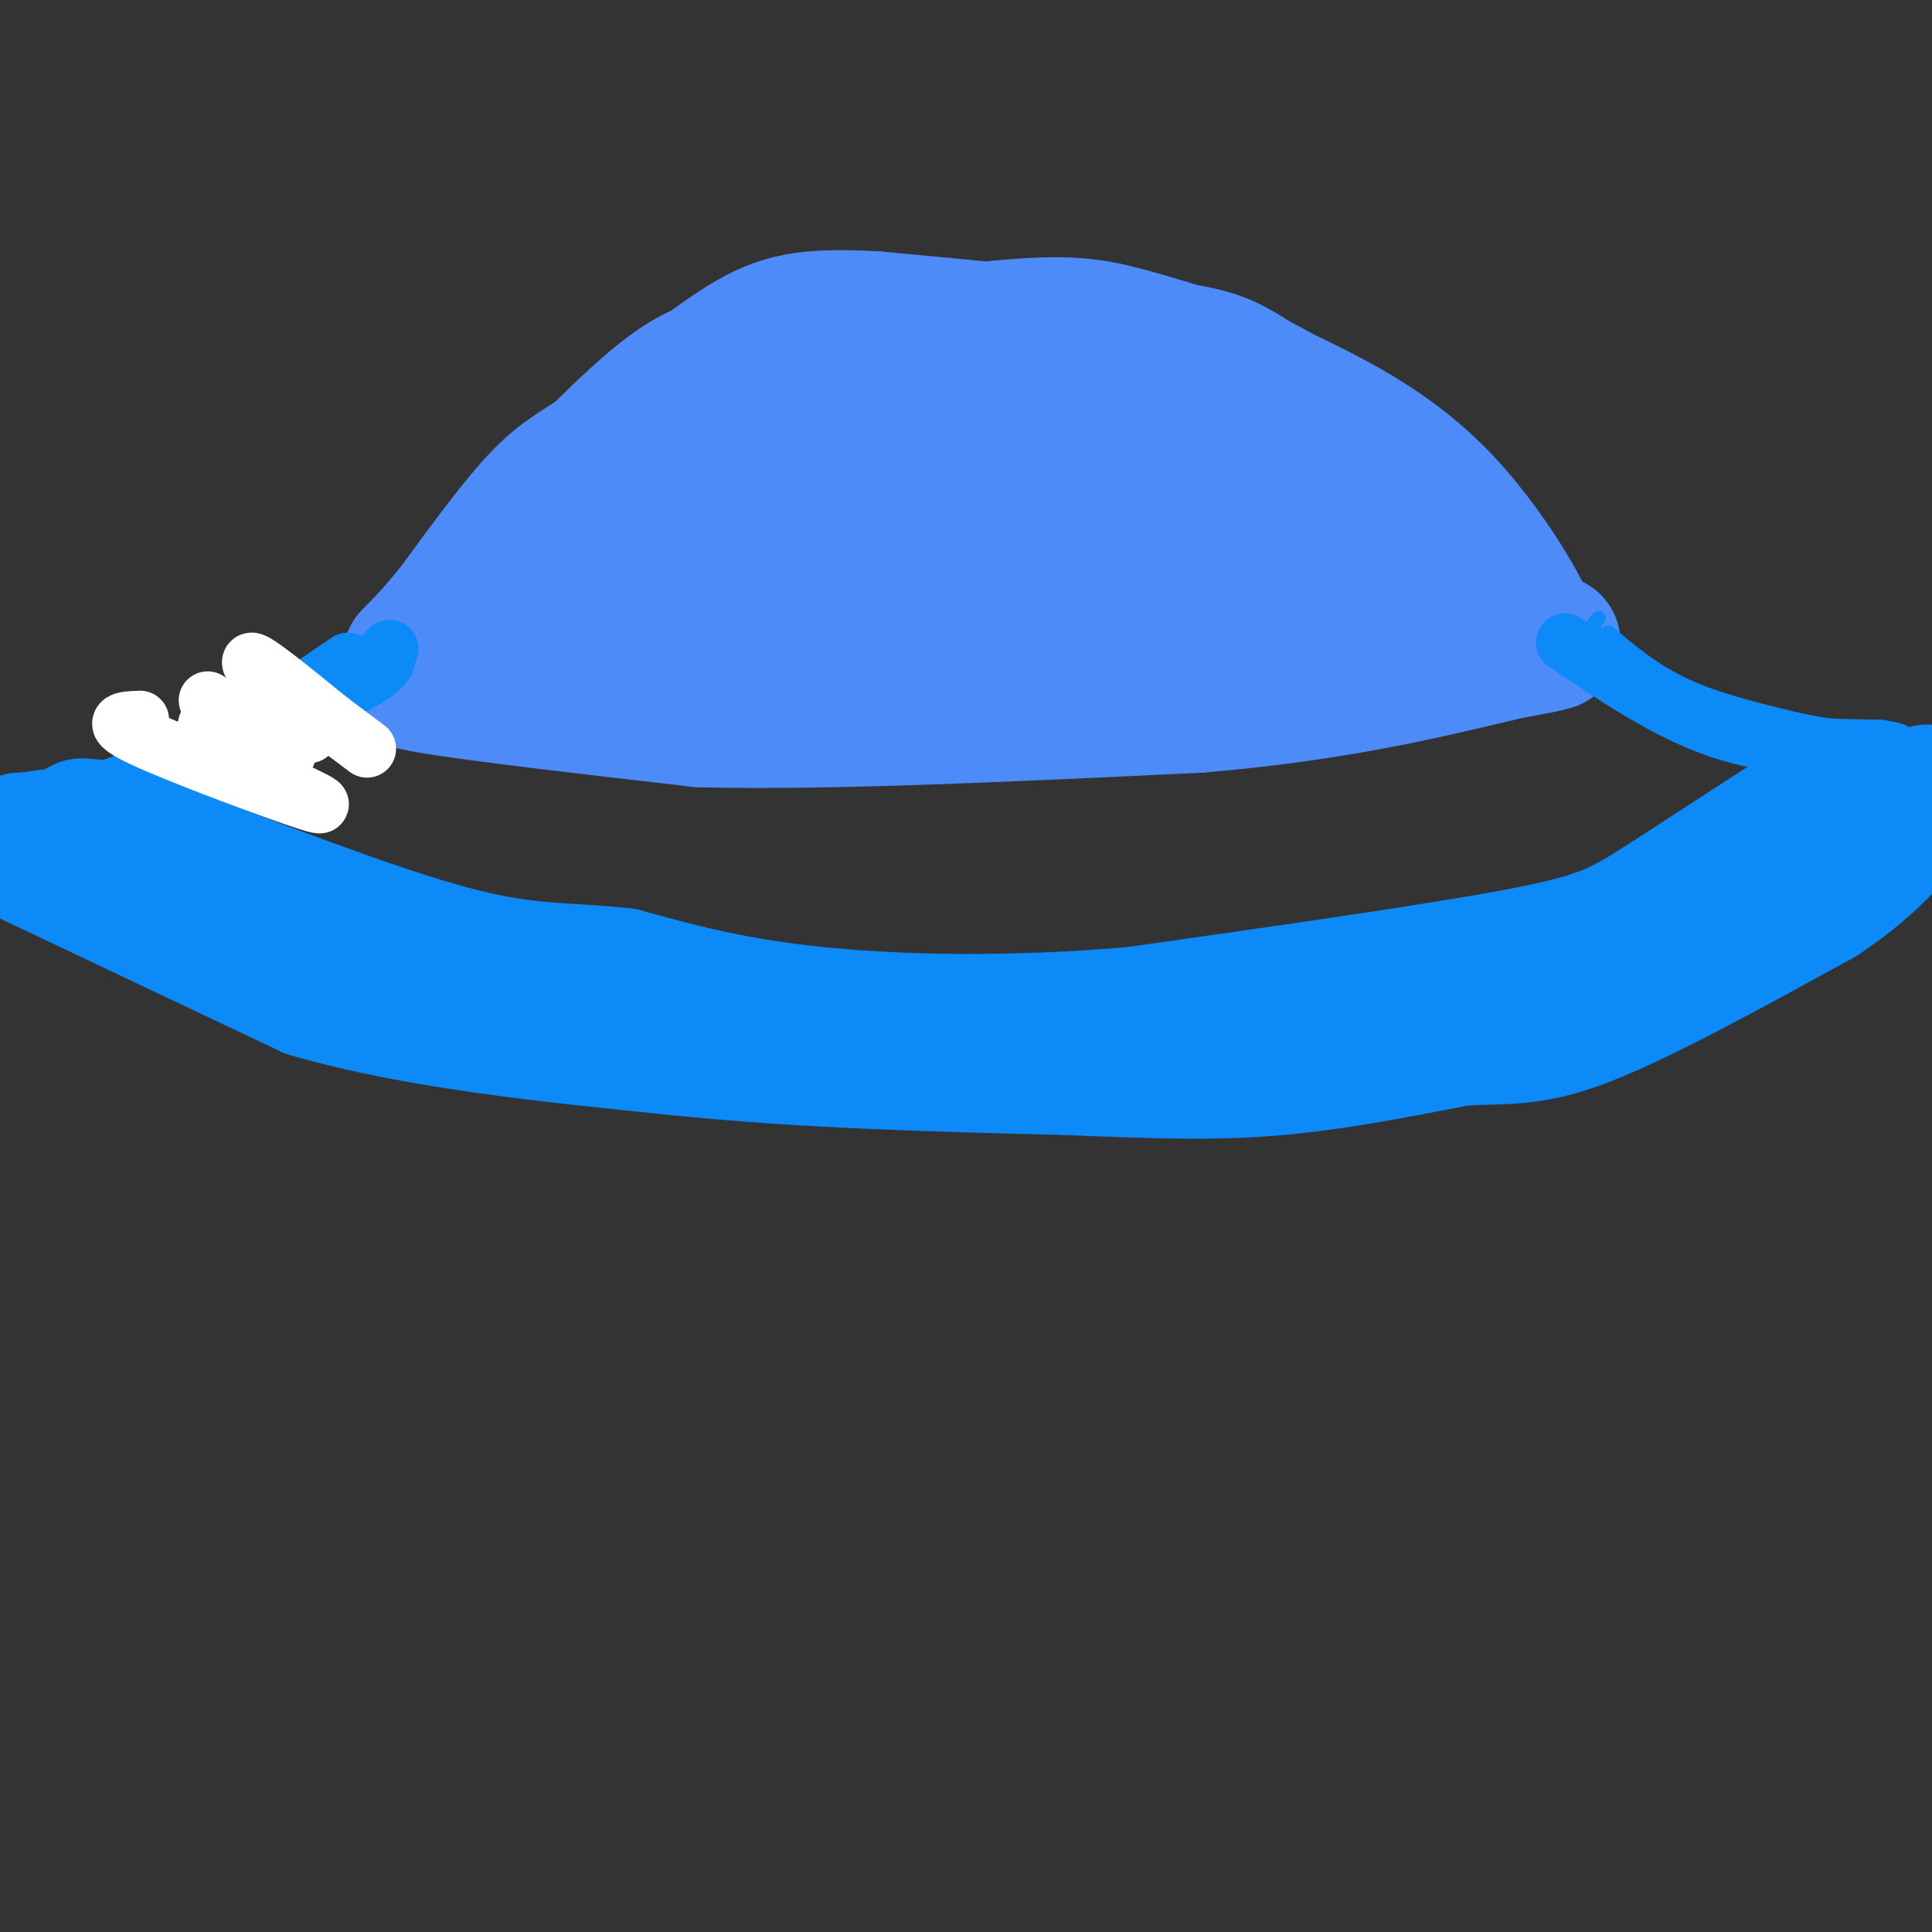 <svg viewBox='0 0 400 400' version='1.1' xmlns='http://www.w3.org/2000/svg' xmlns:xlink='http://www.w3.org/1999/xlink'><rect x="0" y="0" width="400" height="400" fill="#333333" stroke="none"/><g fill='none' stroke='#4D8BF9' stroke-width='28' stroke-linecap='round' stroke-linejoin='round'><path d='M129,118c0.000,0.000 0.100,0.100 0.1,0.1'/><path d='M129,114c0.000,0.000 3.000,-6.000 3,-6'/><path d='M133,105c0.000,0.000 3.000,-5.000 3,-5'/><path d='M137,97c0.000,0.000 4.000,-6.000 4,-6'/><path d='M144,88c0.000,0.000 7.000,-5.000 7,-5'/><path d='M155,80c0.000,0.000 7.000,-4.000 7,-4'/><path d='M168,74c0.000,0.000 9.000,-2.000 9,-2'/><path d='M188,71c0.000,0.000 9.000,-2.000 9,-2'/><path d='M206,69c0.000,0.000 10.000,0.000 10,0'/><path d='M223,71c0.000,0.000 9.000,2.000 9,2'/><path d='M237,74c0.000,0.000 5.000,3.000 5,3'/><path d='M248,81c0.000,0.000 5.000,3.000 5,3'/><path d='M256,88c0.000,0.000 6.000,4.000 6,4'/><path d='M265,94c0.000,0.000 2.000,4.000 2,4'/><path d='M273,103c0.000,0.000 3.000,4.000 3,4'/><path d='M280,111c0.000,0.000 2.000,5.000 2,5'/><path d='M282,121c0.000,0.000 -4.000,1.000 -4,1'/><path d='M267,126c0.000,0.000 -16.000,4.000 -16,4'/><path d='M232,133c0.000,0.000 -21.000,1.000 -21,1'/><path d='M186,137c0.000,0.000 -21.000,1.000 -21,1'/><path d='M150,137c0.000,0.000 -14.000,-2.000 -14,-2'/><path d='M116,132c0.000,0.000 -12.000,-1.000 -12,-1'/><path d='M97,130c0.000,0.000 -1.000,-1.000 -1,-1'/><path d='M101,118c13.583,-14.500 27.167,-29.000 36,-36c8.833,-7.000 12.917,-6.500 17,-6'/><path d='M154,76c13.083,-2.726 37.292,-6.542 52,-8c14.708,-1.458 19.917,-0.560 26,1c6.083,1.560 13.042,3.780 20,6'/><path d='M252,75c9.289,3.956 22.511,10.844 34,21c11.489,10.156 21.244,23.578 31,37'/><path d='M317,133c2.467,0.378 -6.867,-17.178 -18,-29c-11.133,-11.822 -24.067,-17.911 -37,-24'/><path d='M262,80c-8.022,-5.244 -9.578,-6.356 -22,-8c-12.422,-1.644 -35.711,-3.822 -59,-6'/><path d='M181,66c-13.978,-0.756 -19.422,0.356 -27,5c-7.578,4.644 -17.289,12.822 -27,21'/><path d='M127,92c-6.733,4.689 -10.067,5.911 -15,11c-4.933,5.089 -11.467,14.044 -18,23'/><path d='M94,126c-4.500,5.500 -6.750,7.750 -9,10'/><path d='M87,139c-3.833,0.667 -7.667,1.333 2,3c9.667,1.667 32.833,4.333 56,7'/><path d='M145,149c26.500,0.667 64.750,-1.167 103,-3'/><path d='M248,146c27.833,-2.333 45.917,-6.667 64,-11'/><path d='M312,135c12.000,-2.167 10.000,-2.083 8,-2'/><path d='M274,116c-6.143,4.857 -12.286,9.714 -40,12c-27.714,2.286 -77.000,2.000 -95,0c-18.000,-2.000 -4.714,-5.714 4,-10c8.714,-4.286 12.857,-9.143 17,-14'/><path d='M160,104c2.431,-3.242 0.009,-4.347 12,-5c11.991,-0.653 38.396,-0.853 53,0c14.604,0.853 17.405,2.758 19,4c1.595,1.242 1.982,1.821 4,3c2.018,1.179 5.667,2.957 0,7c-5.667,4.043 -20.651,10.351 -33,13c-12.349,2.649 -22.063,1.638 -30,0c-7.937,-1.638 -14.099,-3.902 -18,-6c-3.901,-2.098 -5.543,-4.028 -6,-6c-0.457,-1.972 0.272,-3.986 1,-6'/><path d='M162,108c4.489,-3.183 15.211,-8.139 25,-11c9.789,-2.861 18.643,-3.625 27,-4c8.357,-0.375 16.216,-0.361 20,0c3.784,0.361 3.493,1.070 0,5c-3.493,3.930 -10.189,11.083 -17,15c-6.811,3.917 -13.738,4.599 -20,3c-6.262,-1.599 -11.858,-5.480 -15,-10c-3.142,-4.520 -3.831,-9.681 -3,-13c0.831,-3.319 3.181,-4.798 15,-4c11.819,0.798 33.106,3.874 46,6c12.894,2.126 17.395,3.303 10,8c-7.395,4.697 -26.684,12.913 -41,16c-14.316,3.087 -23.658,1.043 -33,-1'/><path d='M176,118c-9.286,-1.548 -16.000,-4.917 -17,-8c-1.000,-3.083 3.714,-5.881 14,-8c10.286,-2.119 26.143,-3.560 42,-5'/></g>
<g fill='none' stroke='#0B8AF8' stroke-width='3' stroke-linecap='round' stroke-linejoin='round'><path d='M68,135c0.000,0.000 -18.000,14.000 -18,14'/><path d='M50,149c-10.500,5.167 -27.750,11.083 -45,17'/><path d='M5,166c-8.500,3.167 -7.250,2.583 -6,2'/><path d='M331,128c-0.867,0.778 -1.733,1.556 0,4c1.733,2.444 6.067,6.556 14,10c7.933,3.444 19.467,6.222 31,9'/><path d='M376,151c9.167,2.000 16.583,2.500 24,3'/><path d='M333,131c4.750,4.000 9.500,8.000 16,11c6.500,3.000 14.750,5.000 23,7'/><path d='M372,149c8.500,1.833 18.250,2.917 28,4'/><path d='M0,169c-1.000,1.500 -2.000,3.000 0,6c2.000,3.000 7.000,7.500 12,12'/><path d='M12,187c11.167,5.833 33.083,14.417 55,23'/><path d='M67,210c16.378,6.156 29.822,10.044 44,12c14.178,1.956 29.089,1.978 44,2'/><path d='M155,224c21.833,0.500 54.417,0.750 87,1'/><path d='M242,225c14.689,0.689 7.911,1.911 18,0c10.089,-1.911 37.044,-6.956 64,-12'/><path d='M324,213c17.022,-5.022 27.578,-11.578 38,-19c10.422,-7.422 20.711,-15.711 31,-24'/><path d='M393,170c6.333,-5.667 6.667,-7.833 7,-10'/></g>
<g fill='none' stroke='#0B8AF8' stroke-width='28' stroke-linecap='round' stroke-linejoin='round'><path d='M7,178c0.000,0.000 57.000,27.000 57,27'/><path d='M64,205c22.333,6.500 49.667,9.250 77,12'/><path d='M141,217c26.167,2.667 53.083,3.333 80,4'/><path d='M221,221c20.578,0.889 32.022,1.111 44,0c11.978,-1.111 24.489,-3.556 37,-6'/><path d='M302,215c9.356,-0.711 14.244,0.511 26,-4c11.756,-4.511 30.378,-14.756 49,-25'/><path d='M377,186c11.833,-7.833 16.917,-14.917 22,-22'/><path d='M381,163c0.000,0.000 -37.000,24.000 -37,24'/><path d='M344,187c-8.911,5.644 -12.689,7.756 -30,11c-17.311,3.244 -48.156,7.622 -79,12'/><path d='M235,210c-25.178,2.222 -48.622,1.778 -66,0c-17.378,-1.778 -28.689,-4.889 -40,-8'/><path d='M129,202c-11.111,-1.289 -18.889,-0.511 -33,-4c-14.111,-3.489 -34.556,-11.244 -55,-19'/><path d='M41,179c-9.889,-4.200 -7.111,-5.200 -9,-6c-1.889,-0.800 -8.444,-1.400 -15,-2'/><path d='M12,173c0.000,0.000 -14.000,2.000 -14,2'/></g>
<g fill='none' stroke='#0B8AF8' stroke-width='12' stroke-linecap='round' stroke-linejoin='round'><path d='M3,166c5.417,-0.167 10.833,-0.333 17,-2c6.167,-1.667 13.083,-4.833 20,-8'/><path d='M40,156c10.133,-4.044 25.467,-10.156 33,-14c7.533,-3.844 7.267,-5.422 7,-7'/><path d='M80,135c1.167,-1.167 0.583,-0.583 0,0'/><path d='M72,137c0.000,0.000 -25.000,17.000 -25,17'/><path d='M47,154c-8.833,4.833 -18.417,8.417 -28,12'/><path d='M324,133c10.583,7.167 21.167,14.333 32,18c10.833,3.667 21.917,3.833 33,4'/><path d='M389,155c5.500,0.833 2.750,0.917 0,1'/></g>
<g fill='none' stroke='#FFFFFF' stroke-width='12' stroke-linecap='round' stroke-linejoin='round'><path d='M64,152c-6.333,-7.250 -12.667,-14.500 -12,-15c0.667,-0.500 8.333,5.750 16,12'/><path d='M68,149c4.000,3.000 6.000,4.500 8,6'/><path d='M29,149c-3.556,0.133 -7.111,0.267 1,4c8.111,3.733 27.889,11.067 34,13c6.111,1.933 -1.444,-1.533 -9,-5'/><path d='M55,161c-5.202,-3.714 -13.708,-10.500 -12,-11c1.708,-0.500 13.631,5.286 16,6c2.369,0.714 -4.815,-3.643 -12,-8'/><path d='M47,148c-2.667,-1.833 -3.333,-2.417 -4,-3'/></g>
</svg>